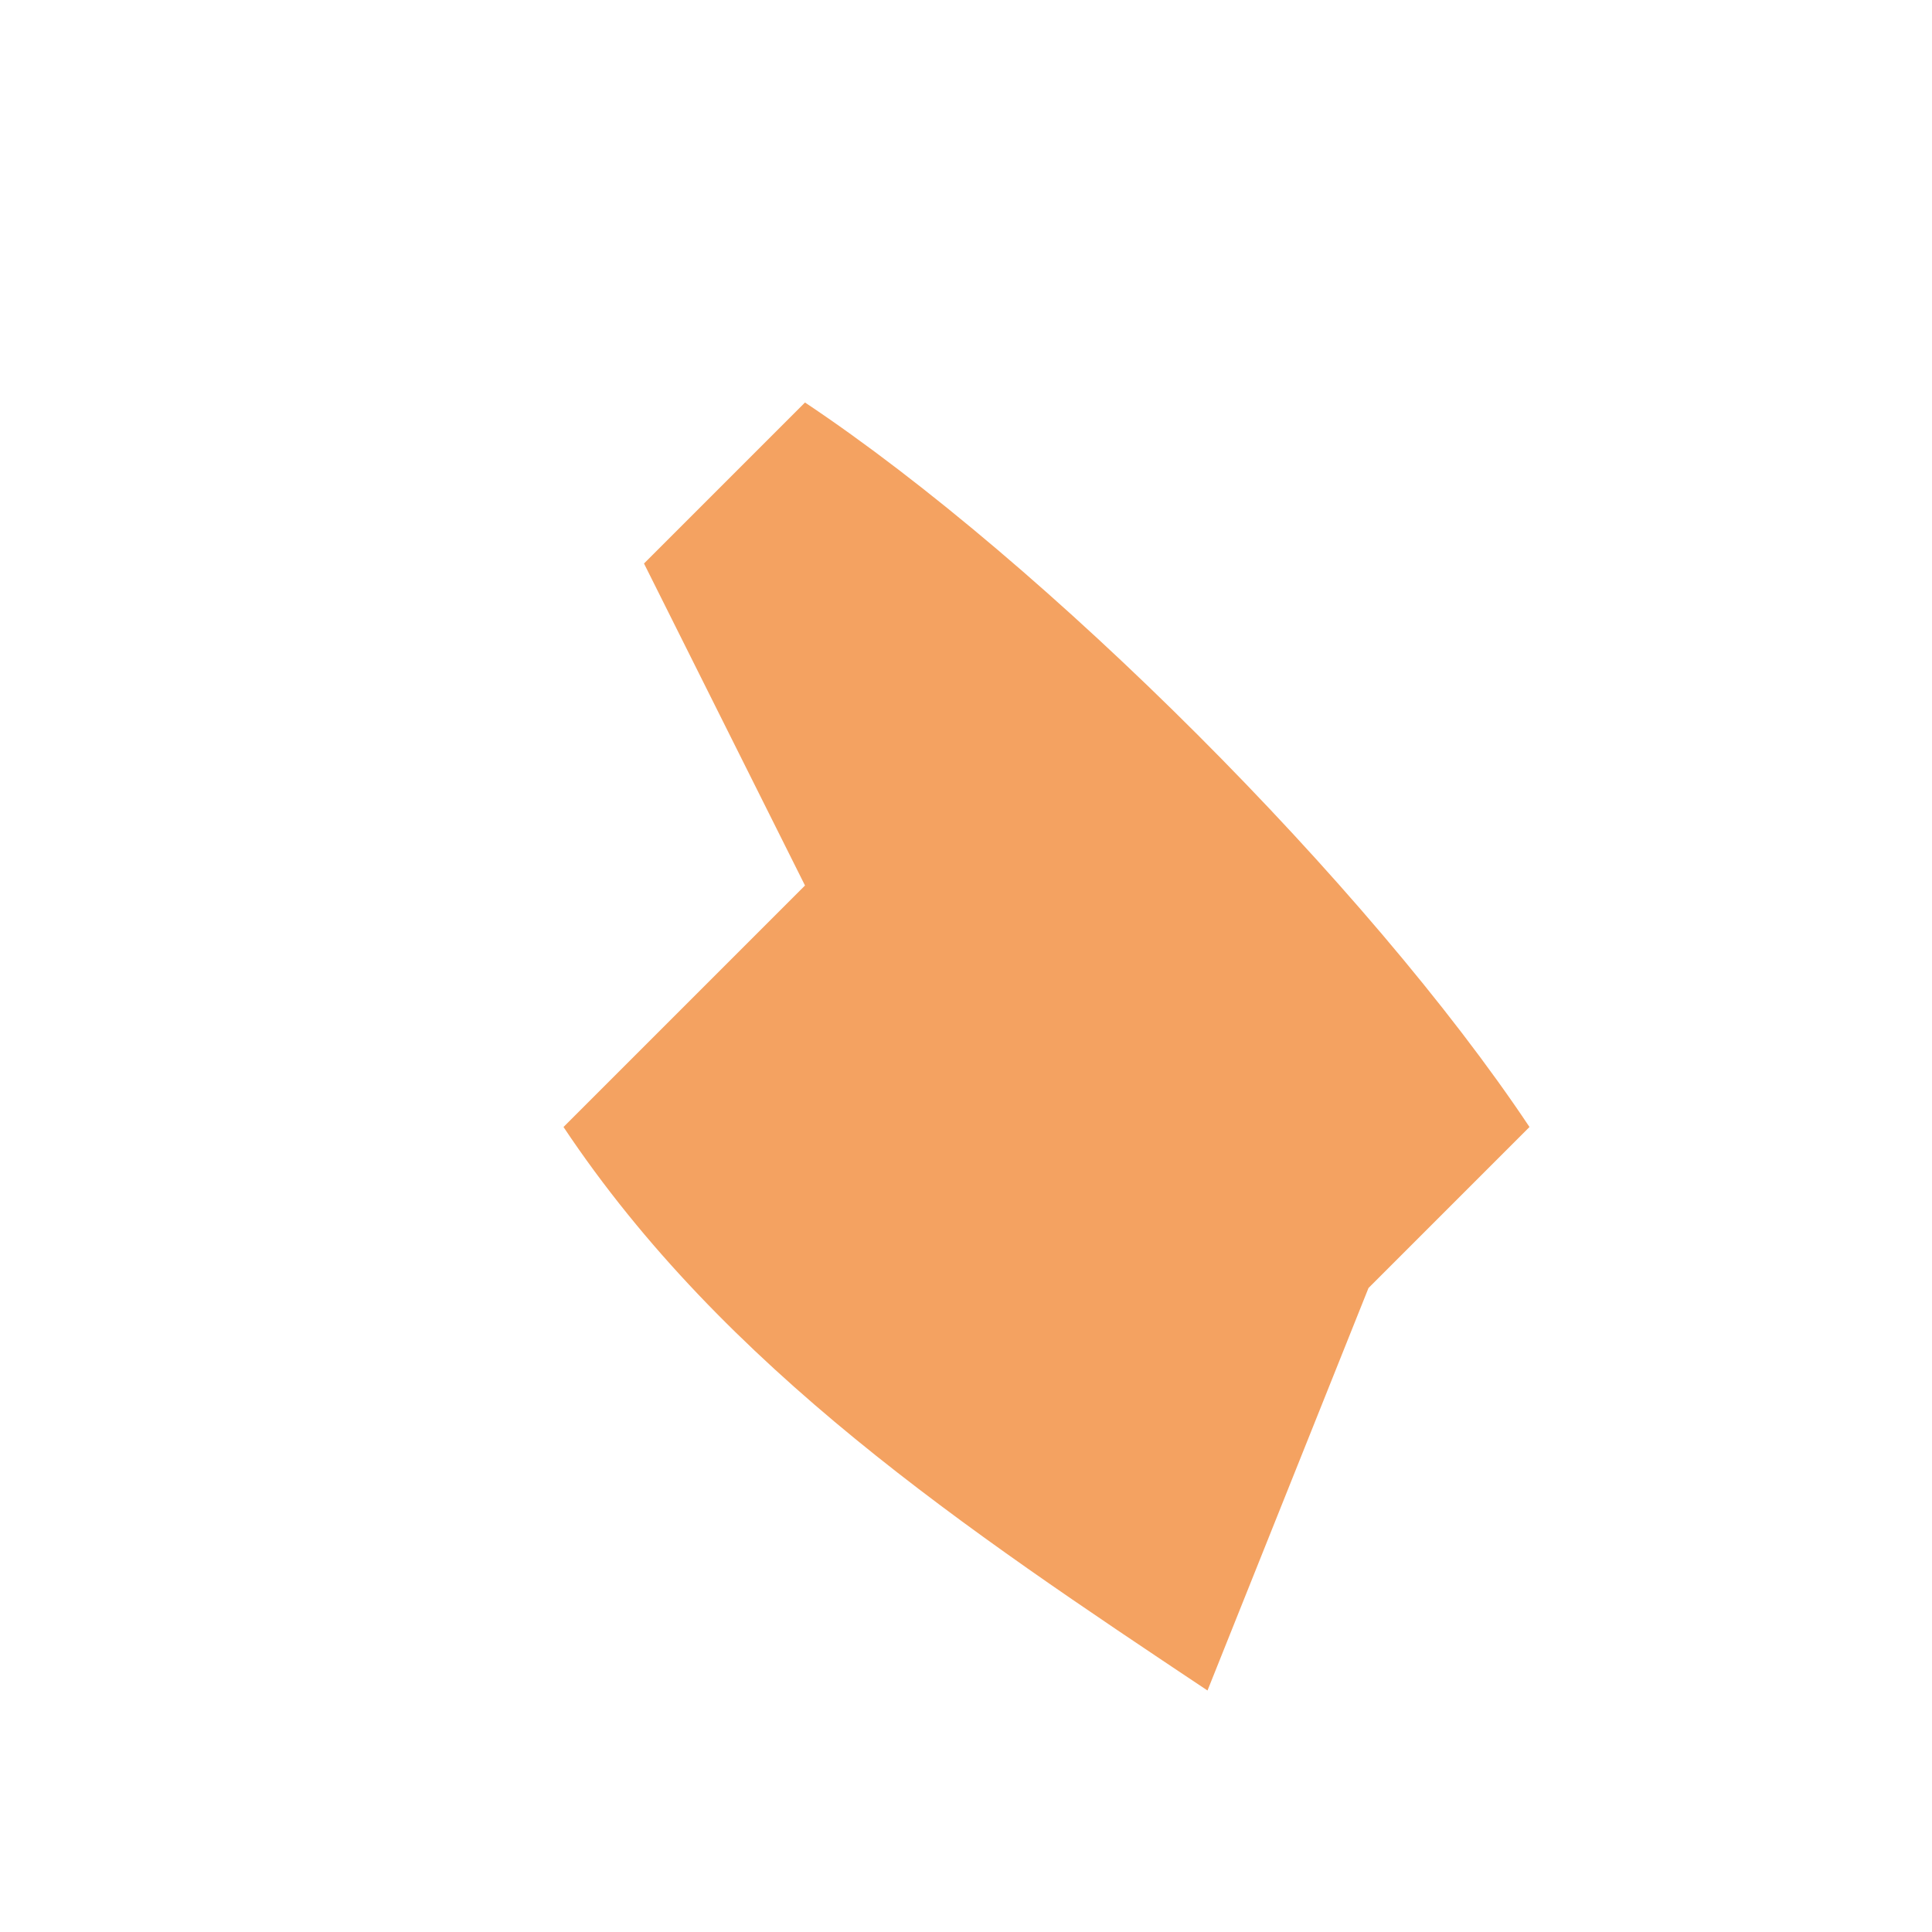 <?xml version="1.0" encoding="UTF-8"?>
<svg xmlns="http://www.w3.org/2000/svg" width="24" height="24" viewBox="0 0 24 24"><path fill="#F4A261" d="M17 16l2-2c-2-3-6-7-9-9l-2 2 2 4-3 3c2 3 5 5 8 7z"/></svg>